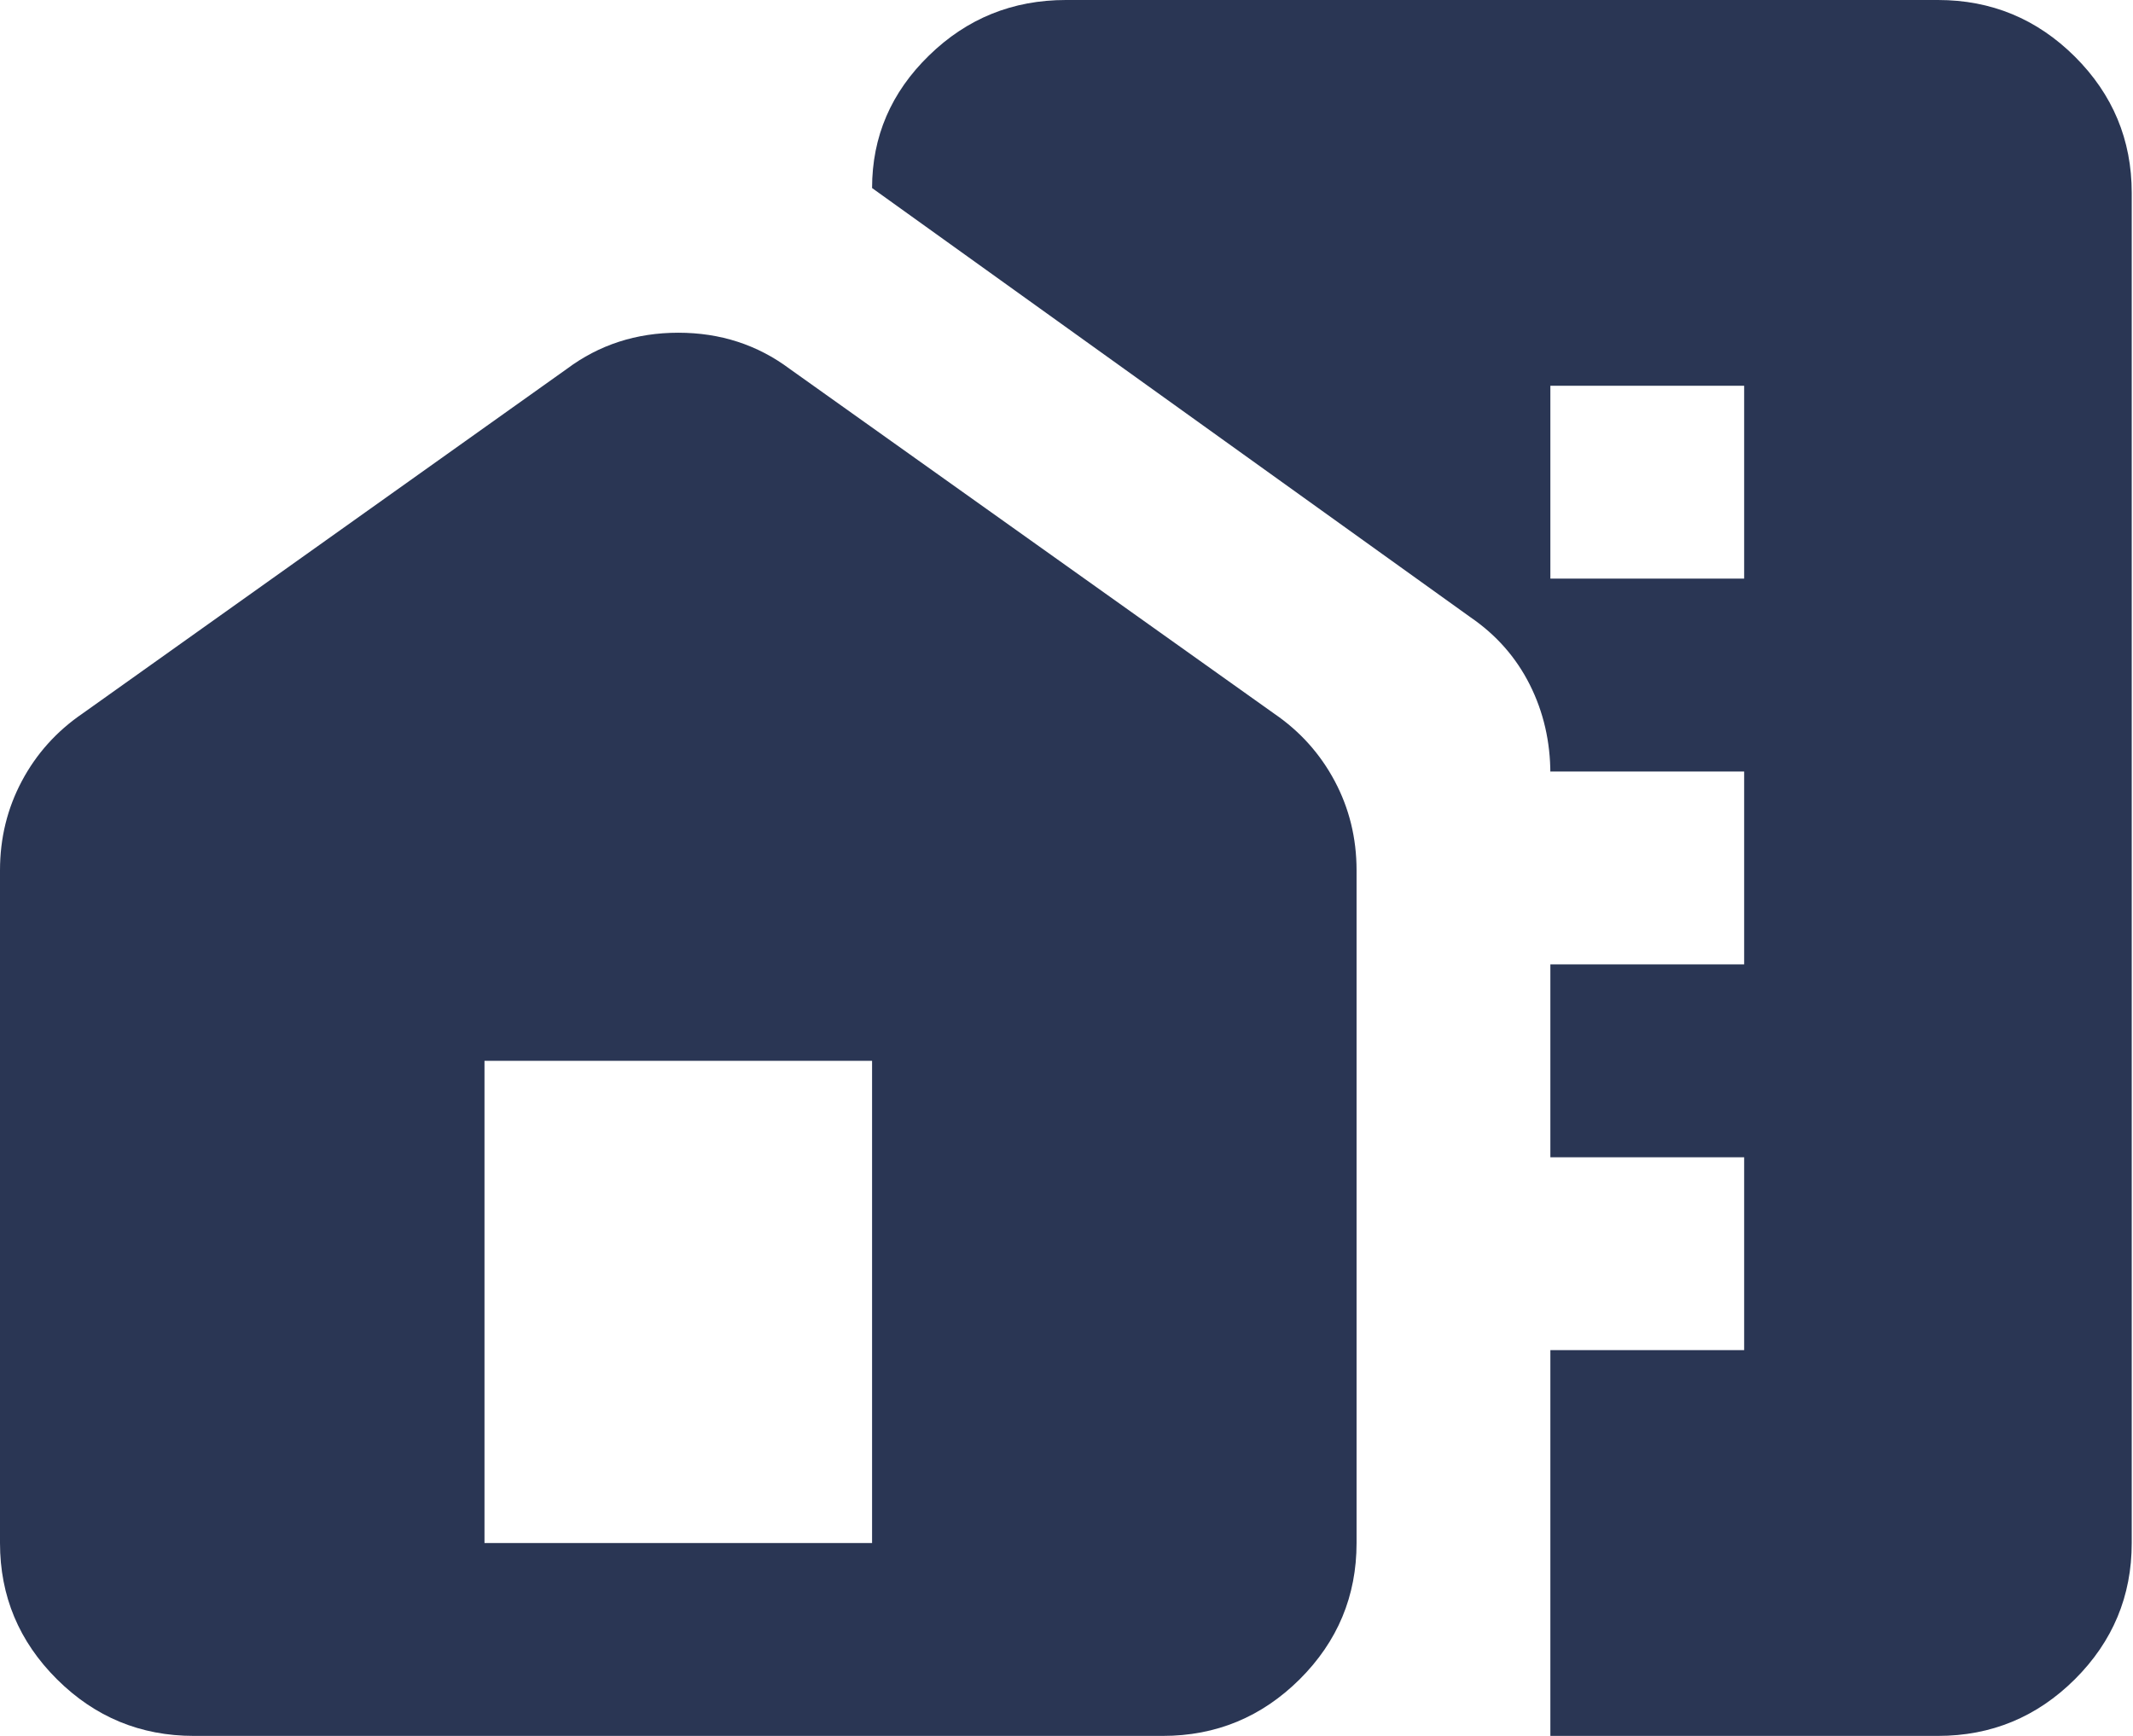 <svg width="86" height="70" viewBox="0 0 86 70" fill="none" xmlns="http://www.w3.org/2000/svg">
<path d="M7.814 70C5.665 70 3.826 69.239 2.297 67.717C0.766 66.193 0 64.361 0 62.222V35.097C0 33.801 0.293 32.602 0.879 31.5C1.465 30.398 2.279 29.491 3.321 28.778L22.855 14.875C24.157 13.903 25.655 13.417 27.348 13.417C29.041 13.417 30.538 13.903 31.84 14.875L51.374 28.778C52.416 29.491 53.23 30.398 53.816 31.5C54.402 32.602 54.695 33.801 54.695 35.097V62.222C54.695 64.361 53.931 66.193 52.402 67.717C50.87 69.239 49.03 70 46.882 70H7.814ZM62.509 70V31.208C62.509 29.912 62.233 28.713 61.68 27.611C61.126 26.509 60.327 25.602 59.285 24.889L35.161 7.583C35.161 5.509 35.927 3.727 37.458 2.236C38.987 0.745 40.826 0 42.975 0H78.136C80.285 0 82.125 0.761 83.656 2.283C85.185 3.807 85.949 5.639 85.949 7.778V62.222C85.949 64.361 85.185 66.193 83.656 67.717C82.125 69.239 80.285 70 78.136 70H62.509ZM19.534 62.222H35.161V42.778H19.534V62.222ZM62.509 54.444H70.322V46.667H62.509V54.444ZM62.509 38.889H70.322V31.111H62.509V38.889ZM62.509 23.333H70.322V15.556H62.509V23.333Z" fill="#2A3654"/>
</svg>
